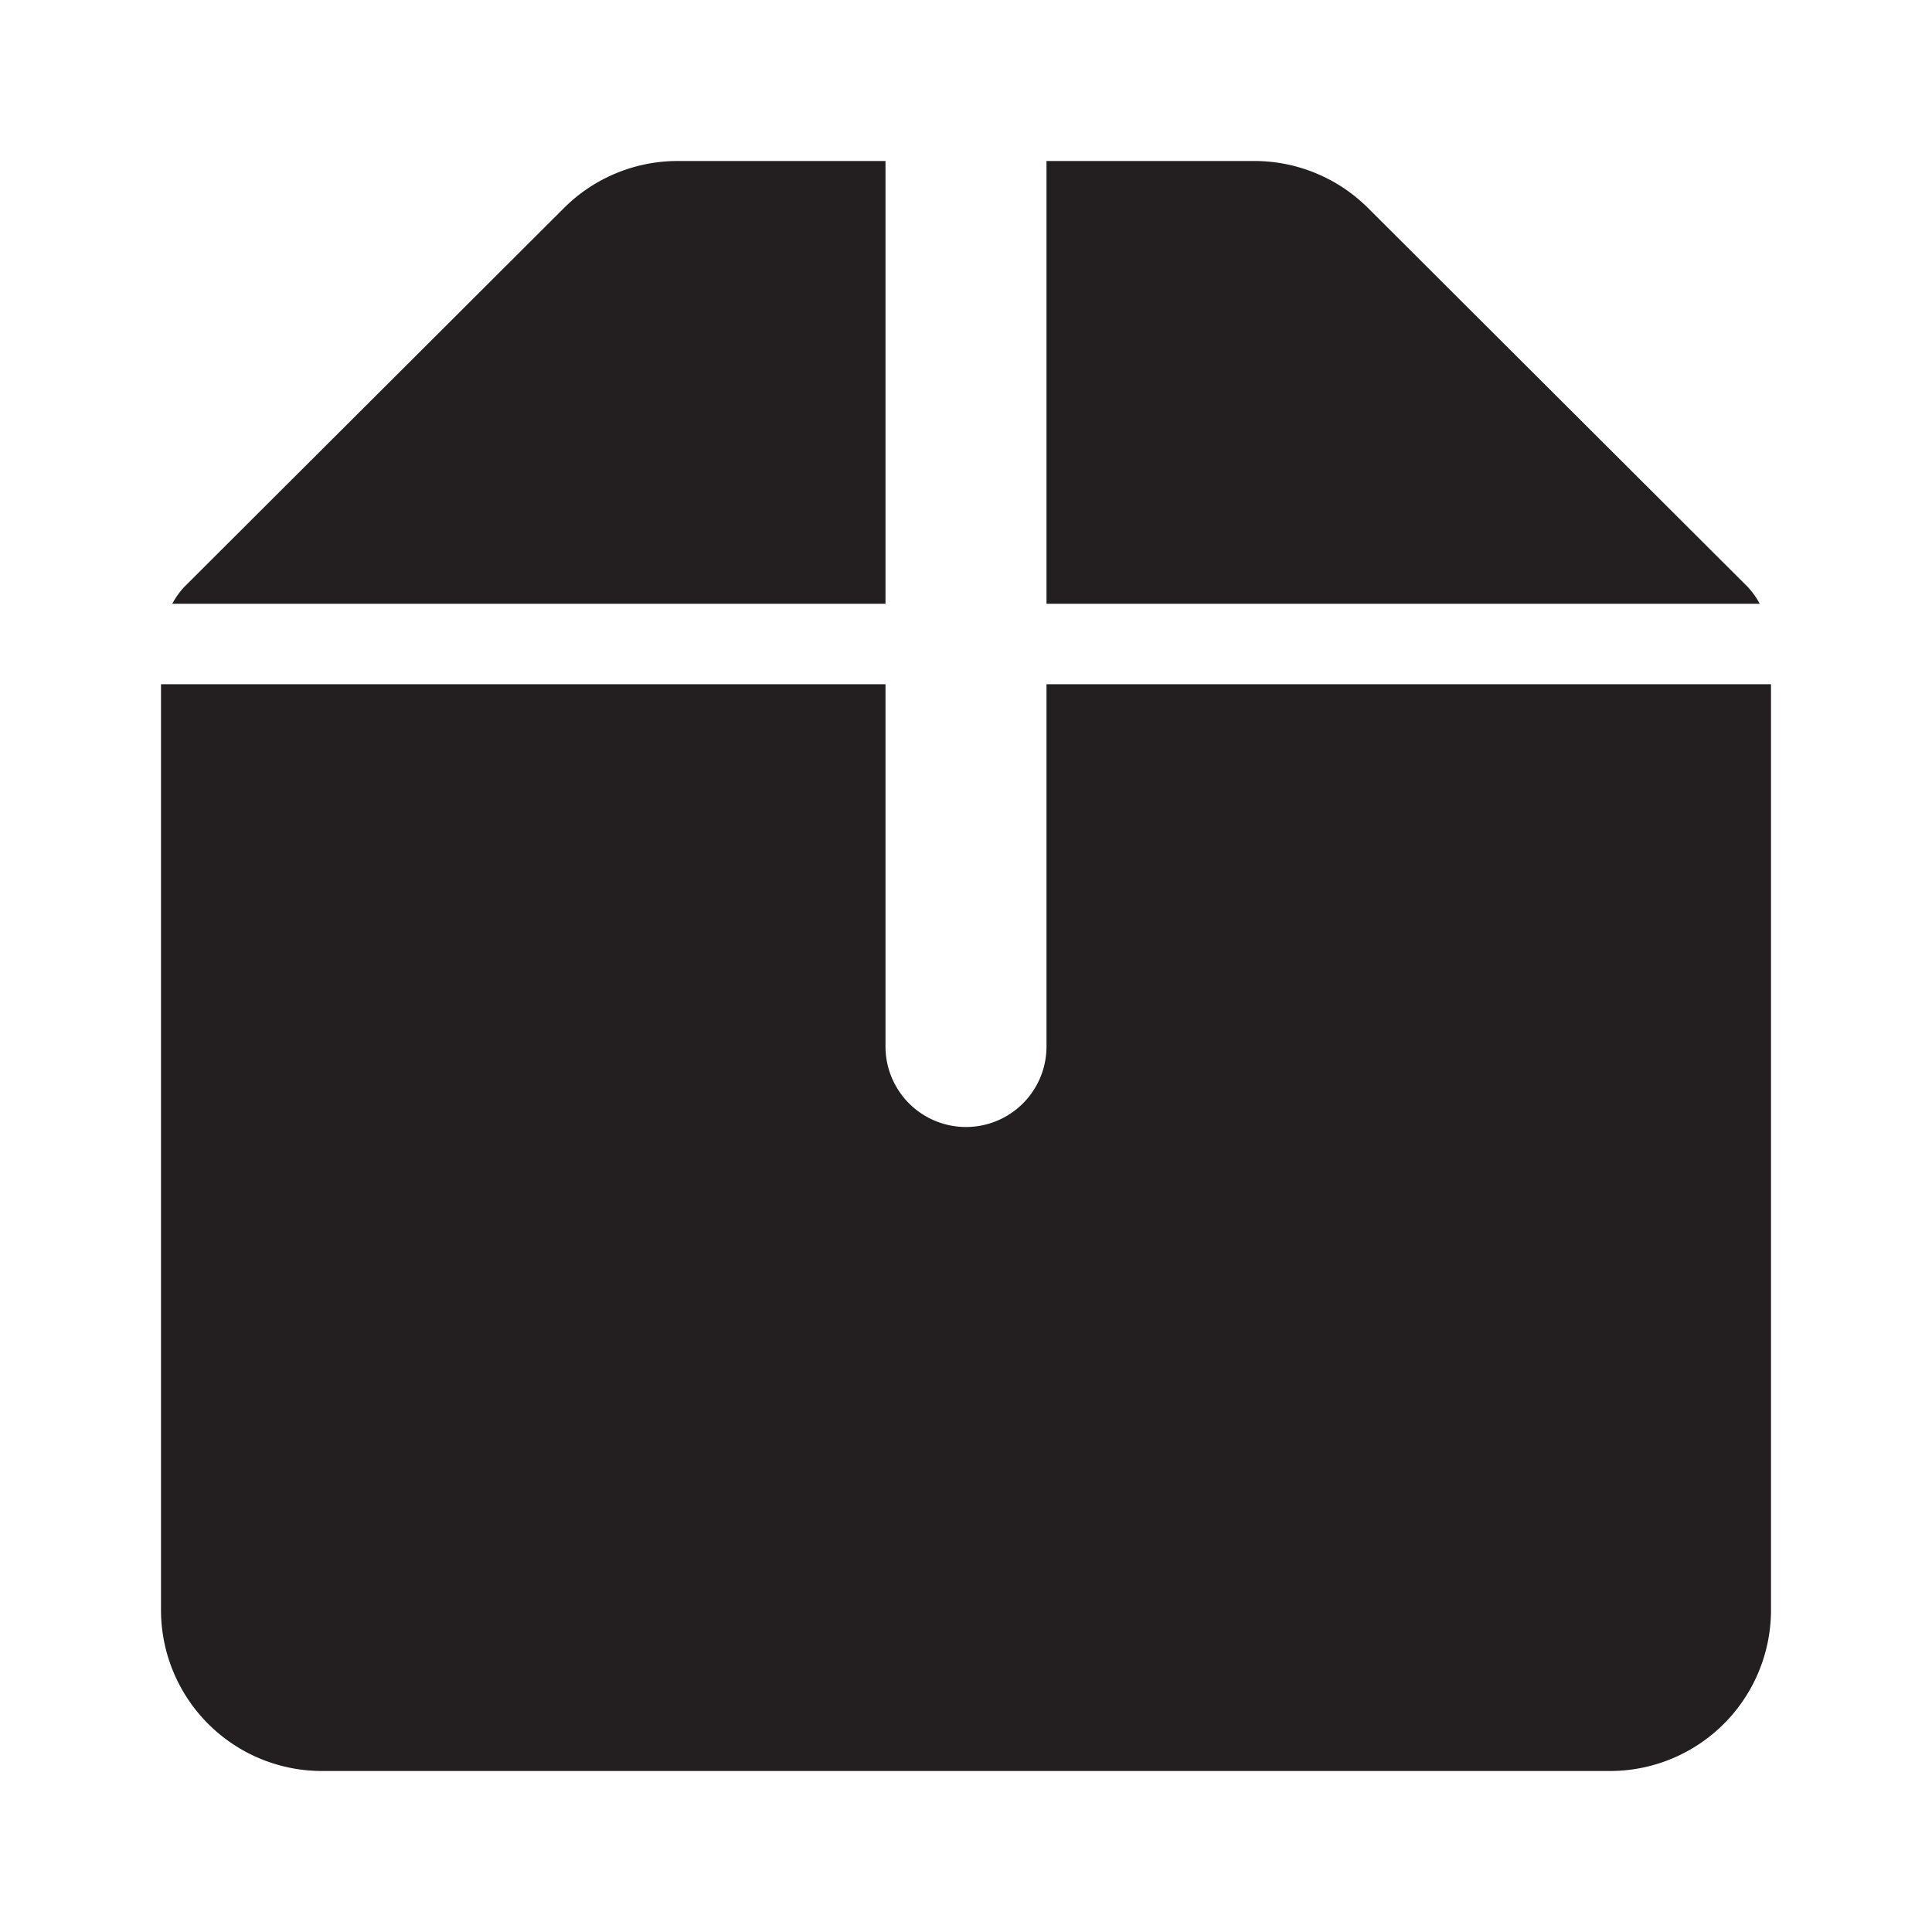 <?xml version="1.0" encoding="utf-8"?><!-- Скачано с сайта svg4.ru / Downloaded from svg4.ru -->
<svg width="800px" height="800px" viewBox="0 0 24 24" xmlns="http://www.w3.org/2000/svg" id="package-alt-2" class="icon glyph"><path d="M21.86,7.5H13V2h2.59A2,2,0,0,1,17,2.59l4.71,4.7A1,1,0,0,1,21.86,7.5Zm0,1H13V13a1,1,0,0,1-2,0V8.5H2V20a2,2,0,0,0,2,2H20a2,2,0,0,0,2-2V8.5ZM11,2H8.41A2,2,0,0,0,7,2.59L2.29,7.29a1,1,0,0,0-.15.21H11Z" style="fill:#231f20"></path></svg>